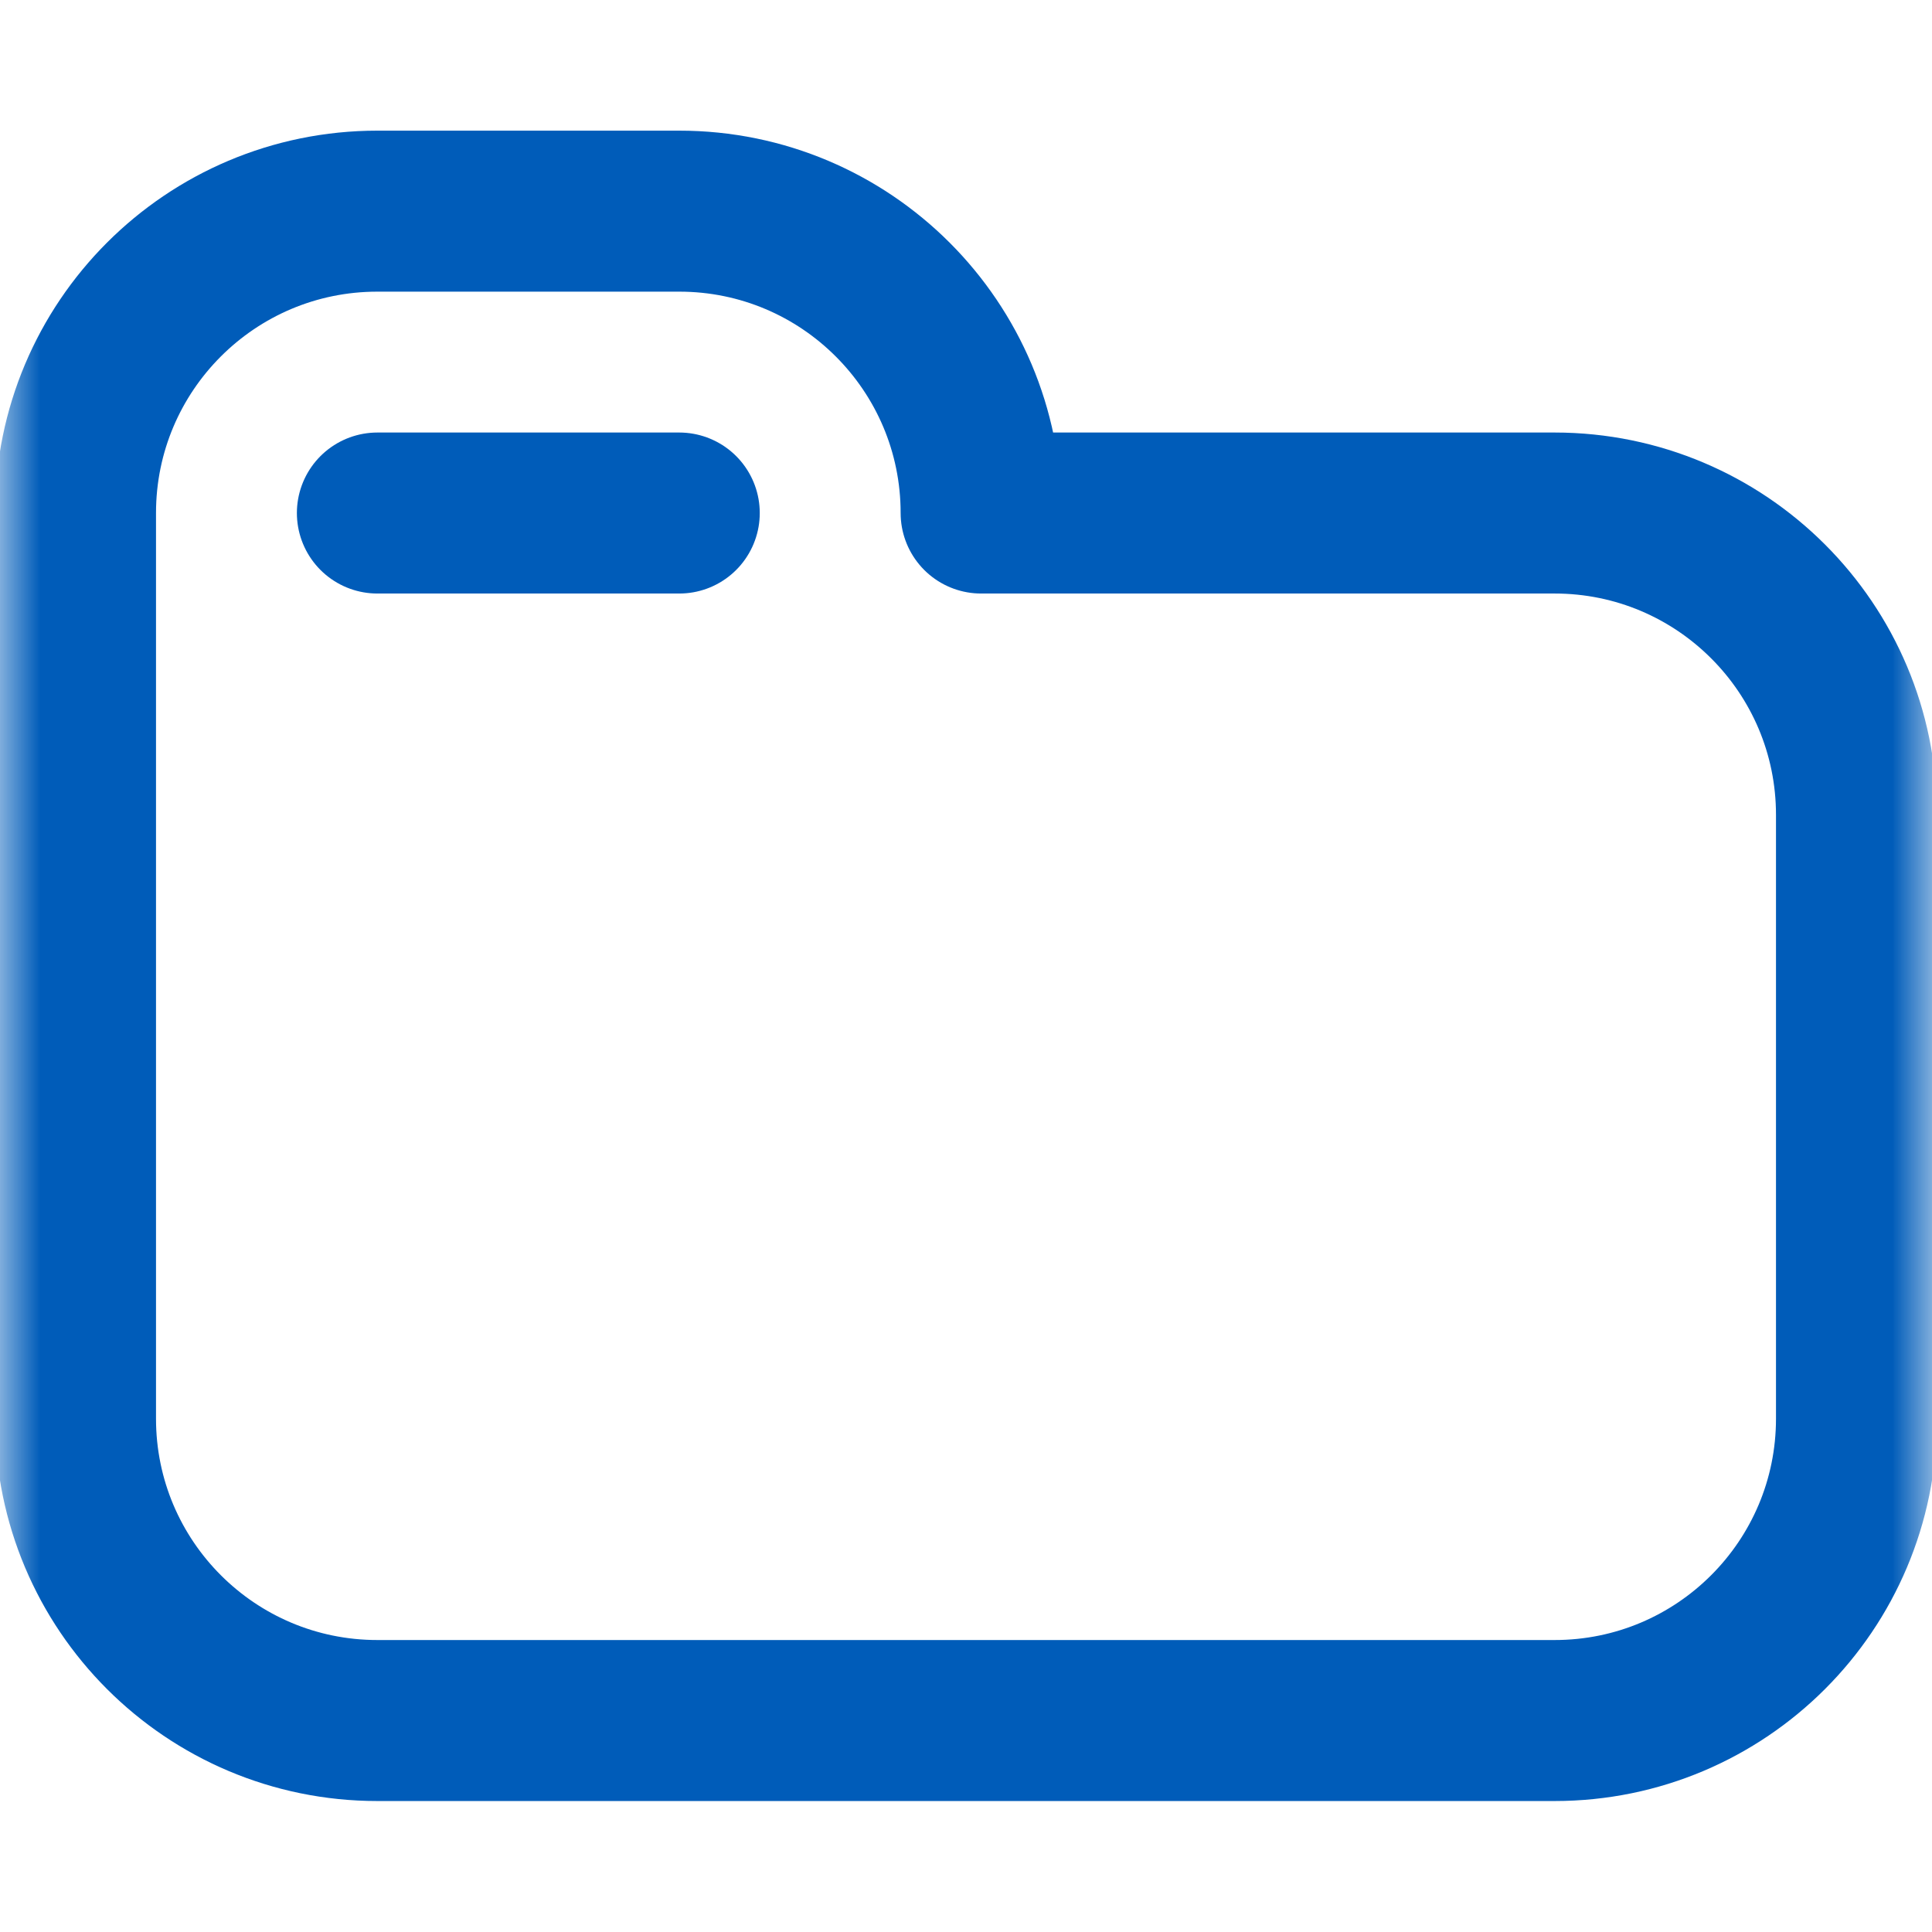 <svg width="24" height="24" viewBox="0 0 24 24" fill="none" xmlns="http://www.w3.org/2000/svg">
<mask id="mask0_7459_1497" style="mask-type:luminance" maskUnits="userSpaceOnUse" x="0" y="0" width="24" height="24">
<path d="M0 1.90735e-06H24V24H0V1.90735e-06Z" fill="white"/>
</mask>
<g mask="url(#mask0_7459_1497)">
<path d="M23.062 10.123V17.623C23.062 19.694 21.384 21.373 19.312 21.373H4.688C2.616 21.373 0.938 19.694 0.938 17.623V6.373C0.938 4.302 2.616 2.623 4.688 2.623H8.438C10.509 2.623 12.188 4.302 12.188 6.373H19.312C21.384 6.373 23.062 8.052 23.062 10.123Z" stroke="#005CB9" stroke-width="2" stroke-miterlimit="10" stroke-linecap="round" stroke-linejoin="round"/>
<path d="M4.688 6.373H8.438" stroke="#005CB9" stroke-width="2" stroke-miterlimit="10" stroke-linecap="round" stroke-linejoin="round"/>
</g>
</svg>
